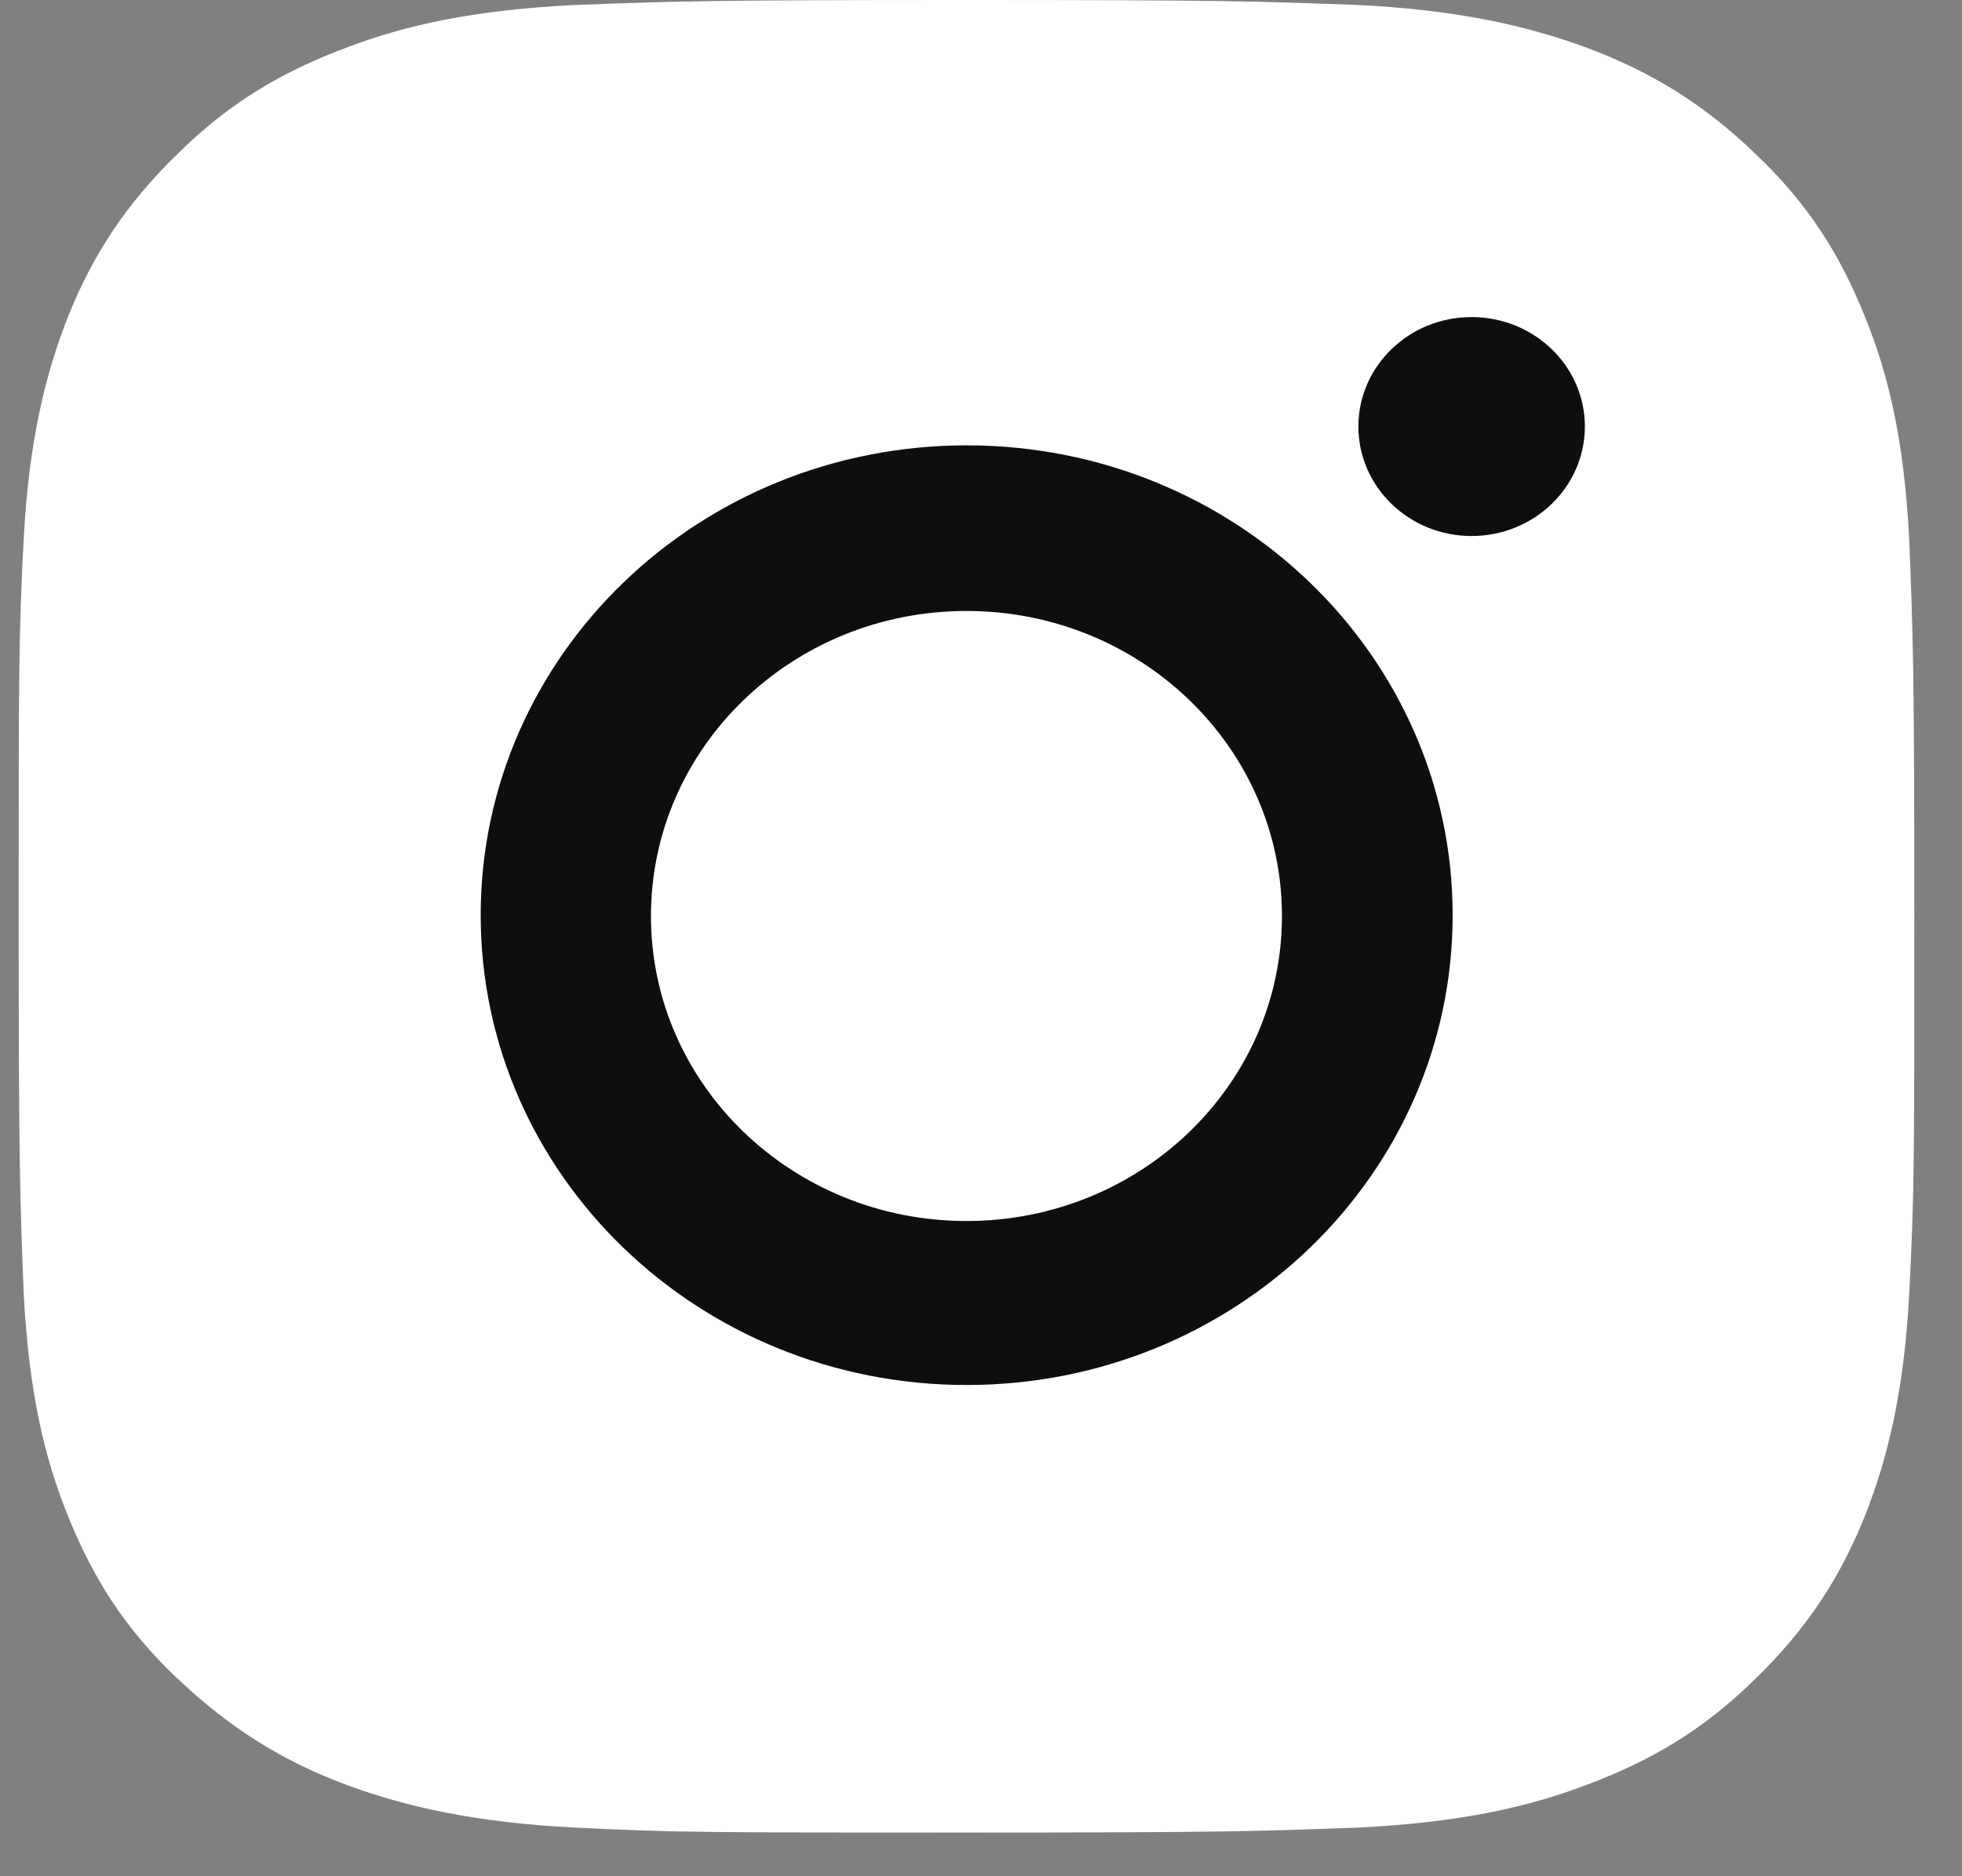 <?xml version="1.0" encoding="UTF-8"?> <svg xmlns="http://www.w3.org/2000/svg" width="23" height="22" viewBox="0 0 23 22" fill="none"><rect x="0" y="0" width="23" height="22" fill="#808080" stroke="none"/> <path d="M11.33 0C8.317 0 7.929 0.014 6.751 0.058C5.573 0.115 4.768 0.288 4.052 0.562C3.321 0.836 2.695 1.197 2.083 1.803C1.472 2.394 1.084 3 0.8 3.706C0.532 4.384 0.338 5.177 0.278 6.317C0.219 7.456 0.219 7.831 0.219 10.744C0.219 13.657 0.234 14.032 0.278 15.171C0.338 16.311 0.517 17.089 0.8 17.782C1.084 18.488 1.457 19.094 2.083 19.685C2.709 20.276 3.321 20.651 4.052 20.925C4.753 21.185 5.573 21.372 6.751 21.43C7.929 21.488 8.317 21.488 11.33 21.488C14.342 21.488 14.73 21.473 15.909 21.43C17.087 21.372 17.892 21.199 18.608 20.925C19.339 20.651 19.965 20.291 20.577 19.685C21.188 19.094 21.576 18.488 21.859 17.782C22.128 17.104 22.322 16.311 22.381 15.171C22.441 14.032 22.441 13.657 22.441 10.744C22.441 7.831 22.426 7.456 22.381 6.317C22.322 5.177 22.143 4.399 21.859 3.706C21.576 3 21.203 2.394 20.577 1.803C19.965 1.211 19.339 0.836 18.608 0.562C17.907 0.303 17.087 0.115 15.909 0.058C14.715 0.014 14.342 0 11.33 0Z" fill="white"></path> <path fill-rule="evenodd" clip-rule="evenodd" d="M5.635 10.731C5.635 7.688 8.185 5.222 11.332 5.222C14.479 5.222 17.029 7.688 17.029 10.731C17.029 13.774 14.479 16.24 11.332 16.24C8.185 16.24 5.635 13.774 5.635 10.731ZM7.631 10.741C7.631 12.717 9.286 14.317 11.33 14.317C13.373 14.317 15.028 12.717 15.028 10.741C15.028 8.765 13.373 7.164 11.33 7.164C9.286 7.164 7.631 8.765 7.631 10.741Z" fill="#0E0E0E"></path> <path d="M17.251 6.285C17.984 6.285 18.579 5.71 18.579 5.001C18.579 4.292 17.984 3.718 17.251 3.718C16.518 3.718 15.924 4.292 15.924 5.001C15.924 5.71 16.518 6.285 17.251 6.285Z" fill="#0E0E0E"></path> </svg> 